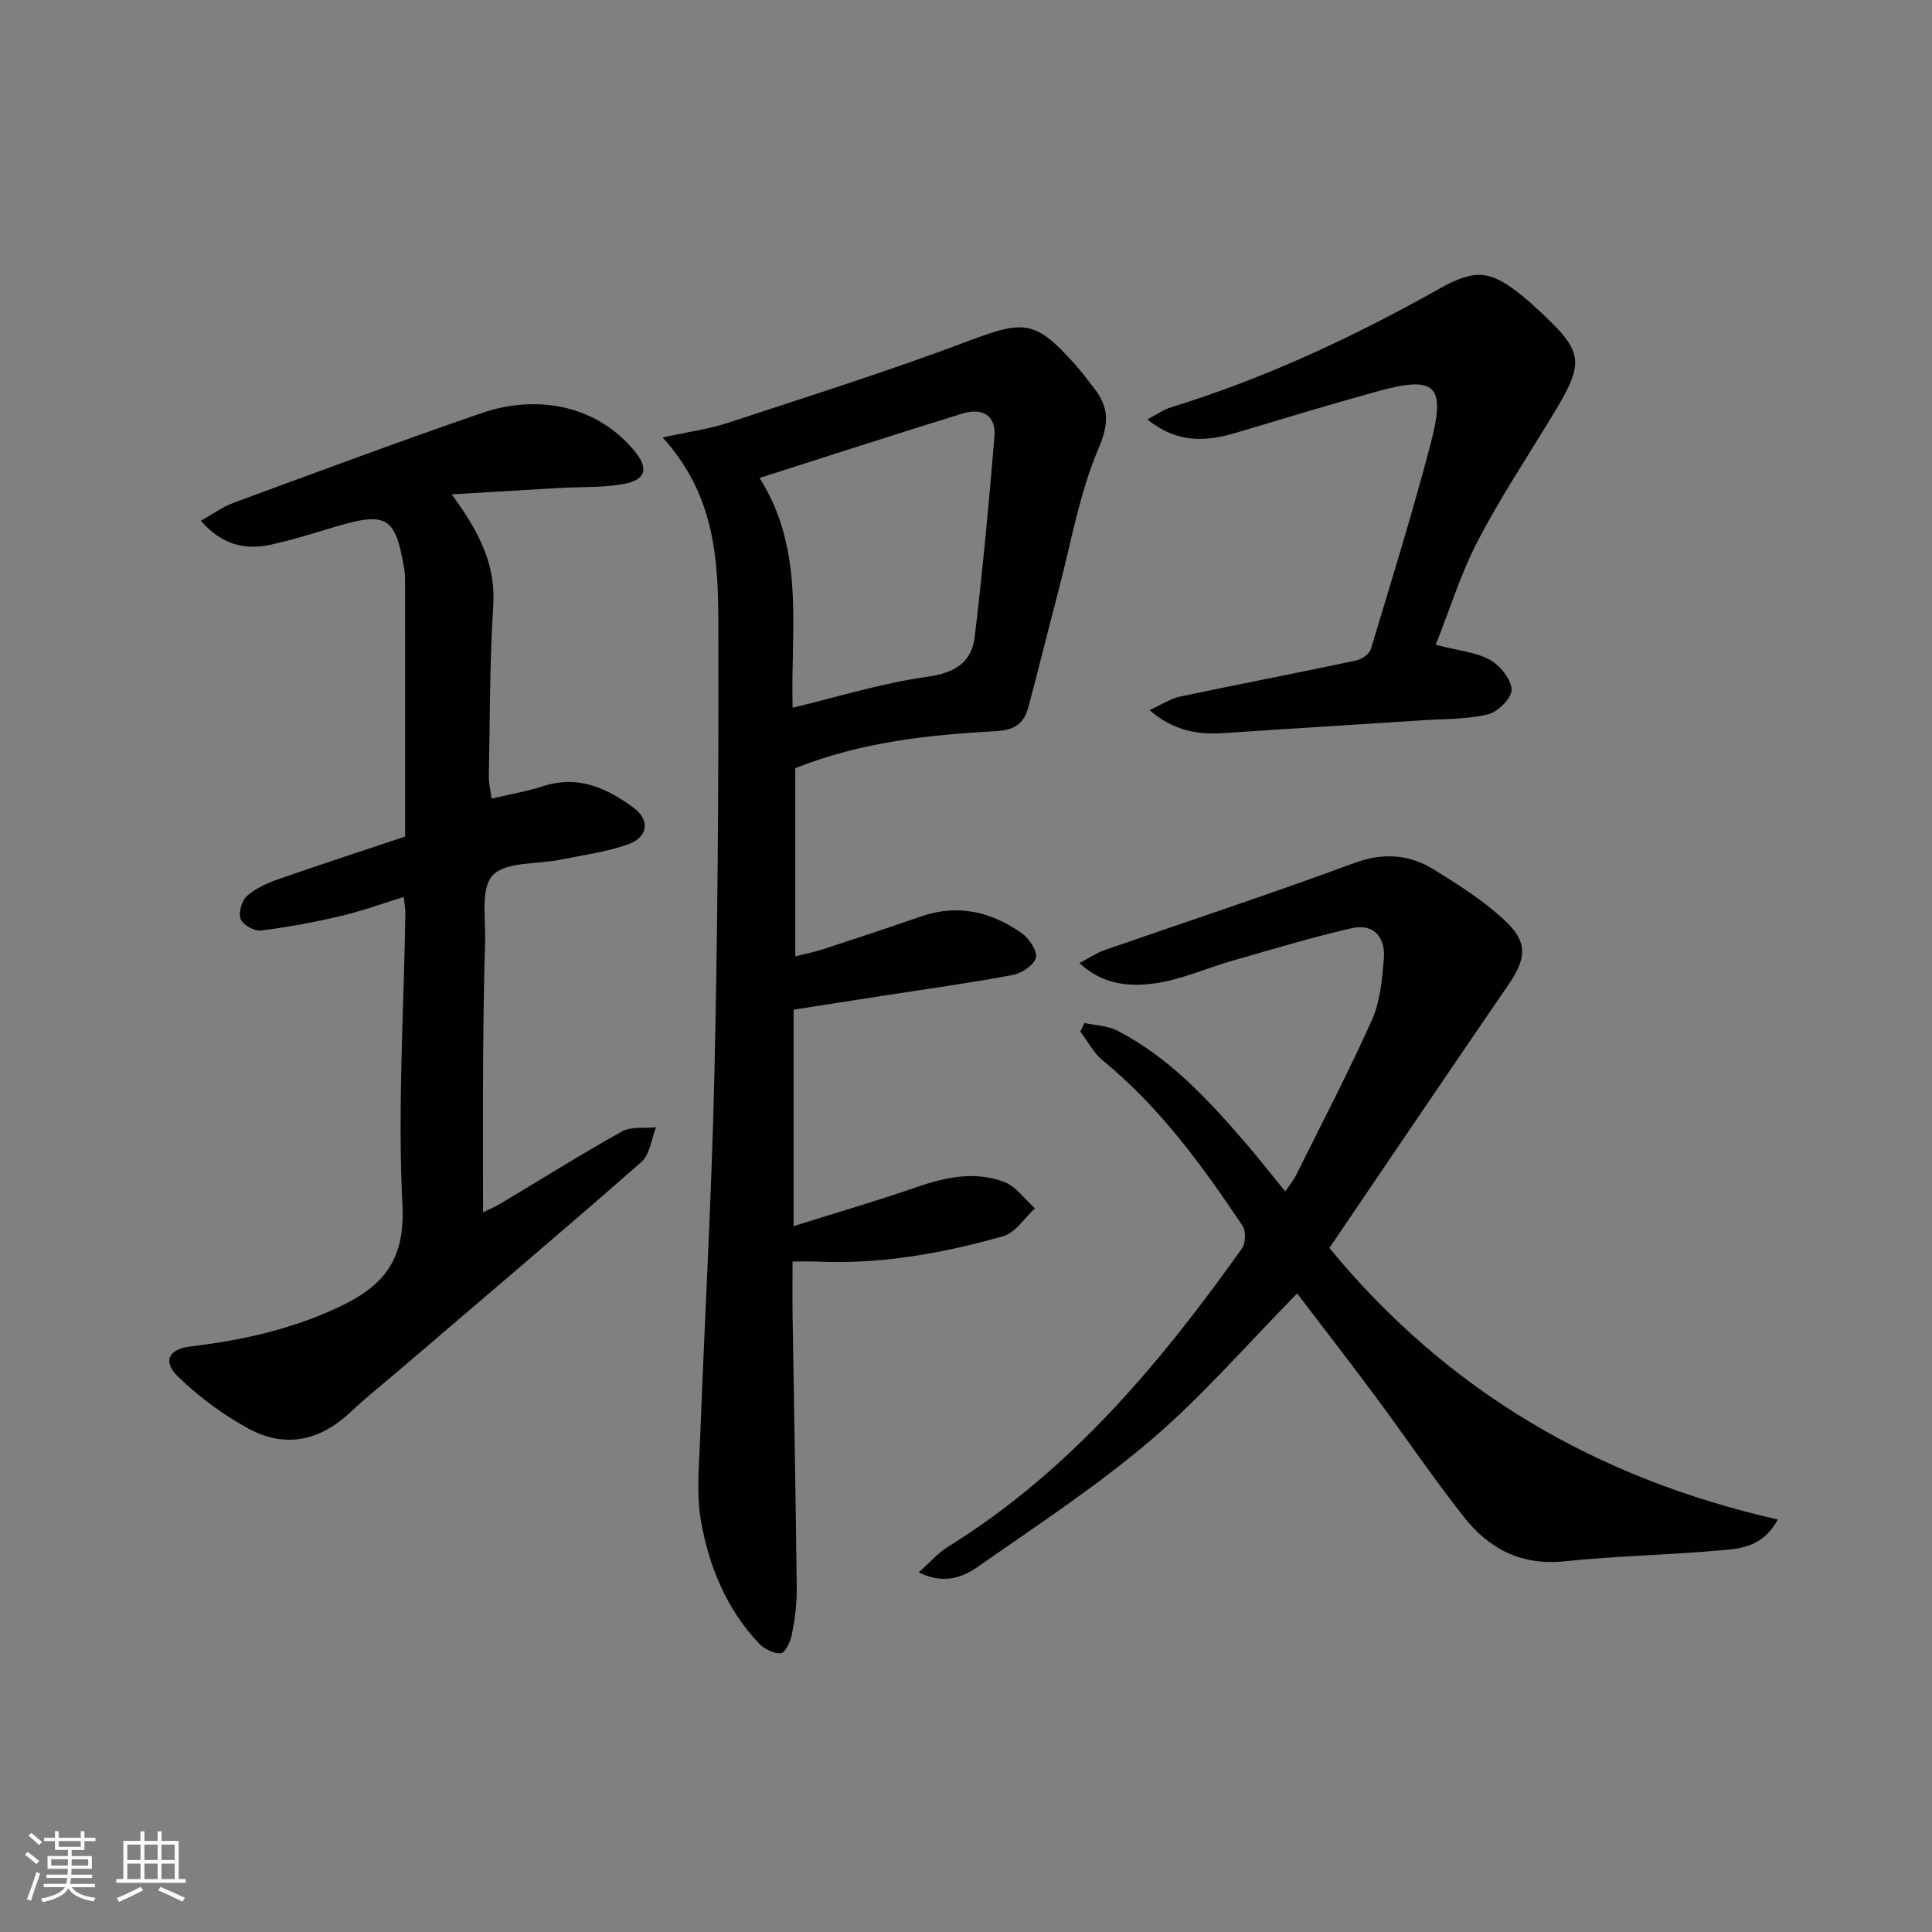 <svg enable-background="new 0 0 400 400" viewBox="0 0 400 400" xmlns="http://www.w3.org/2000/svg"><rect x="0" y="0" width="400" height="400" fill="#808080" stroke="none"/><g fill="#010104"><path d="m164.65 159.04v38.95c1.85-.46 3.88-.85 5.82-1.48 6.77-2.21 13.53-4.46 20.26-6.78 7.57-2.61 14.48-.98 20.77 3.45 1.54 1.08 3.3 3.65 2.97 5.08-.35 1.52-2.92 3.24-4.76 3.59-8.8 1.66-17.68 2.88-26.52 4.25-6.23.97-12.45 1.94-18.88 2.94v44.82c8.95-2.82 17.35-5.26 25.6-8.12 5.98-2.08 12.02-3.29 18-1.03 2.46.93 4.27 3.59 6.38 5.46-2.17 1.98-4.03 5.04-6.55 5.76-12.66 3.59-25.57 5.89-38.84 5.26-1.32-.06-2.65-.01-4.81-.01 0 3.85-.05 7.59.01 11.34.29 18.8.65 37.6.86 56.4.03 3.13-.39 6.31-.99 9.39-.29 1.5-1.36 3.87-2.29 3.97-1.46.16-3.48-.9-4.59-2.07-6.72-7.12-10.32-15.96-11.97-25.35-.98-5.59-.37-11.5-.16-17.26.95-24.92 2.37-49.82 2.94-74.75.68-29.79.89-59.6.83-89.4-.03-14.58.54-29.55-11.53-42.87 5.53-1.22 9.67-1.77 13.58-3.06 16.68-5.49 33.44-10.78 49.86-16.97 11.29-4.26 13.72-4.32 21.87 4.83 1.43 1.61 2.74 3.34 4.06 5.05 3.05 3.96 3.07 7.26.87 12.42-3.99 9.34-5.71 19.65-8.33 29.57-2.11 8.01-4.07 16.07-6.22 24.07-.85 3.16-2.72 4.64-6.44 4.86-13.92.8-27.79 2.14-41.8 7.69zm-.54-12.52c9.53-2.27 18.56-5.11 27.81-6.39 5.75-.8 9.26-2.92 9.9-8.35 1.62-13.79 2.95-27.62 4.07-41.46.36-4.47-2.71-5.92-6.63-4.7-13.85 4.28-27.63 8.75-42 13.33 9.59 15.2 6.35 31.64 6.85 47.57z"/><path d="m83.87 173.2c0-18.06 0-35.84-.01-53.63 0-.5-.05-1-.13-1.49-1.79-11.09-3.6-12.21-14.28-9.03-4.45 1.33-8.89 2.74-13.42 3.73-5.79 1.26-10.41-.34-14.45-4.96 2.37-1.32 4.47-2.87 6.83-3.74 17.11-6.3 34.2-12.67 51.44-18.6 10.29-3.54 22.95-2.28 31.38 7.72 3.1 3.68 2.64 6.11-2.07 6.99-4.35.81-8.9.58-13.36.84-7.07.41-14.14.83-22.29 1.32 5.63 7.64 9.16 14.47 8.61 23.08-.75 11.78-.68 23.61-.91 35.42-.02 1.29.31 2.59.57 4.5 3.76-.9 7.32-1.5 10.73-2.6 7.17-2.32 13.11.4 18.6 4.43 3.52 2.59 3.1 6.15-1.07 7.63-4.49 1.59-9.32 2.22-14.02 3.18-4.81.99-11.26.34-14.01 3.24-2.57 2.72-1.42 9.13-1.58 13.93-.27 8.49-.35 16.99-.41 25.48-.06 9.96-.01 19.92-.01 30.37 1.14-.57 2.57-1.19 3.9-1.99 8.29-4.95 16.46-10.09 24.89-14.78 1.91-1.06 4.66-.6 7.03-.84-.98 2.43-1.28 5.64-3.04 7.18-16.65 14.59-33.55 28.9-50.37 43.29-3.29 2.81-6.69 5.51-9.83 8.48-6.28 5.93-13.49 7.55-21.04 3.48-5.31-2.86-10.33-6.6-14.67-10.79-3.24-3.13-2.05-5.72 2.54-6.27 10.62-1.26 20.83-3.52 30.64-8.11 9.3-4.35 13.83-9.73 13.26-21.13-1.01-20.07.29-40.26.61-60.41.01-.95-.18-1.9-.34-3.41-4.56 1.4-8.75 2.94-13.07 3.95-5.46 1.28-11.01 2.32-16.57 3-1.33.16-3.69-1.21-4.13-2.41-.48-1.3.23-3.78 1.32-4.75 1.8-1.6 4.21-2.68 6.54-3.49 8.74-3.05 17.56-5.92 26.19-8.81z"/><path d="m190.21 325.55c2.38-2.12 4-4.04 6.03-5.29 25.32-15.67 43.92-37.95 60.91-61.8.77-1.09.83-3.61.09-4.7-8.35-12.46-17.15-24.57-28.91-34.19-1.91-1.56-3.13-3.98-4.67-6 .29-.59.59-1.18.88-1.77 2.3.51 4.83.56 6.85 1.61 10.55 5.47 18.52 14 26.16 22.84 2.82 3.26 5.47 6.67 8.55 10.43.87-1.29 1.68-2.25 2.22-3.34 5.32-10.71 10.87-21.32 15.75-32.23 1.7-3.81 2.08-8.33 2.44-12.58.37-4.41-2.03-7.4-6.63-6.36-8.37 1.91-16.61 4.42-24.87 6.78-5.25 1.5-10.36 3.83-15.7 4.61-5.28.77-10.88.44-15.83-4.17 2.05-1.07 3.53-2.09 5.16-2.66 17.22-6 34.56-11.69 51.66-18.02 6.07-2.25 11.46-1.85 16.61 1.34 5.19 3.21 10.46 6.55 14.85 10.72 4.69 4.45 4.16 7.83.55 13.1-12.41 18.08-24.69 36.27-37.08 54.51 24.36 29.62 55.36 47.72 92.86 56.22-3.07 5.57-7.44 5.98-11.31 6.33-10.92 1.01-21.93 1.17-32.84 2.32-8.97.94-15.69-2.6-20.89-9.21-6.37-8.1-12.15-16.66-18.3-24.94-5.33-7.18-10.82-14.25-16.19-21.3-10.25 10.4-19.52 21.17-30.2 30.29-11.32 9.66-23.89 17.89-36.13 26.44-3.16 2.2-7.08 3.47-12.02 1.02z"/><path d="m297.25 133.49c4.96 1.29 8.46 1.56 11.23 3.13 2.1 1.19 4.39 3.98 4.48 6.15.07 1.71-2.82 4.63-4.85 5.12-4.45 1.06-9.18.94-13.8 1.25-13.58.89-27.16 1.7-40.74 2.63-5.41.37-10.42-.33-15.58-4.74 2.62-1.19 4.39-2.4 6.32-2.81 12.14-2.56 24.33-4.9 36.47-7.47 1.16-.25 2.74-1.35 3.05-2.38 4.26-14.12 8.62-28.21 12.36-42.47 3.22-12.26 1.06-14.2-11.09-10.85-9.75 2.69-19.44 5.63-29.13 8.53-6.24 1.87-12.21 2.27-18.42-2.75 2.07-1.08 3.39-2.04 4.85-2.49 19.47-5.98 37.78-14.56 55.49-24.5 7.65-4.3 10.75-3.95 17.54 1.63.64.53 1.28 1.07 1.89 1.63 10.94 9.96 11.13 11.42 3.59 23.77-5.11 8.36-10.52 16.58-15.03 25.27-3.43 6.63-5.67 13.9-8.63 21.35z"/></g><path d="m5.17 384 .55-.58c.85.61 1.65 1.24 2.4 1.87l-.59.64c-.83-.73-1.62-1.38-2.36-1.93m1.22 9.53-.82-.34c.71-1.76 1.37-3.64 1.98-5.63.24.13.5.25.76.36-.6 1.67-1.24 3.54-1.92 5.61m-.5-13.5.57-.54c.56.44 1.31 1.06 2.26 1.87l-.64.64c-.68-.66-1.41-1.32-2.19-1.97m3.25.46h2.24v-1.36h.77v1.36h4.57v-1.36h.76v1.36h2.28v.69h-2.28v1.84h-2.64v1.26h4.18v2.64h-4.21c0 .45-.02.86-.05 1.21h4.32v.69h-4.38c-.04.34-.1.75-.19 1.22h5.15v.69h-4.82c.87 1.19 2.51 1.92 4.93 2.19-.17.31-.3.57-.37.76-2.77-.49-4.52-1.41-5.26-2.76-.56 1.26-2.3 2.23-5.24 2.9-.12-.25-.26-.48-.43-.72 2.73-.55 4.38-1.34 4.96-2.38h-4.38v-.69h4.65c.1-.38.17-.79.21-1.22h-4.32v-.69h4.4c.03-.34.05-.75.05-1.21h-4.2v-2.64h4.23v-1.26h-2.69v-1.84h-2.24zm1.46 4.46v1.29h3.45c.01-.4.02-.57.01-.53v-.32-.45h-3.46zm1.55-2.59h4.57v-1.19h-4.57zm6.11 2.59h-3.42v.77c-.01.19-.01.37-.02.53h3.44z" fill="#fcfbfa"/><path d="m32.63 379.16h.82v1.98h3.54v7.89h1.46v.78h-14.37v-.78h1.46v-7.89h3.54v-1.98h.82v1.98h2.73zm-3.49 11.48.5.73c-1.61.82-3.28 1.63-5 2.41-.13-.27-.28-.55-.44-.82 1.75-.72 3.4-1.49 4.94-2.32m-2.78-5.55h2.73v-3.18h-2.73zm0 3.95h2.73v-3.2h-2.73zm3.54-3.95h2.73v-3.18h-2.73zm0 3.95h2.73v-3.2h-2.73zm7.89 4.68c-1.84-.92-3.51-1.7-5.02-2.32l.45-.73c1.89.8 3.57 1.55 5.04 2.23zm-1.62-11.81h-2.73v3.18h2.73zm-2.73 7.13h2.73v-3.2h-2.73z" fill="#fcfbfa"/></svg>